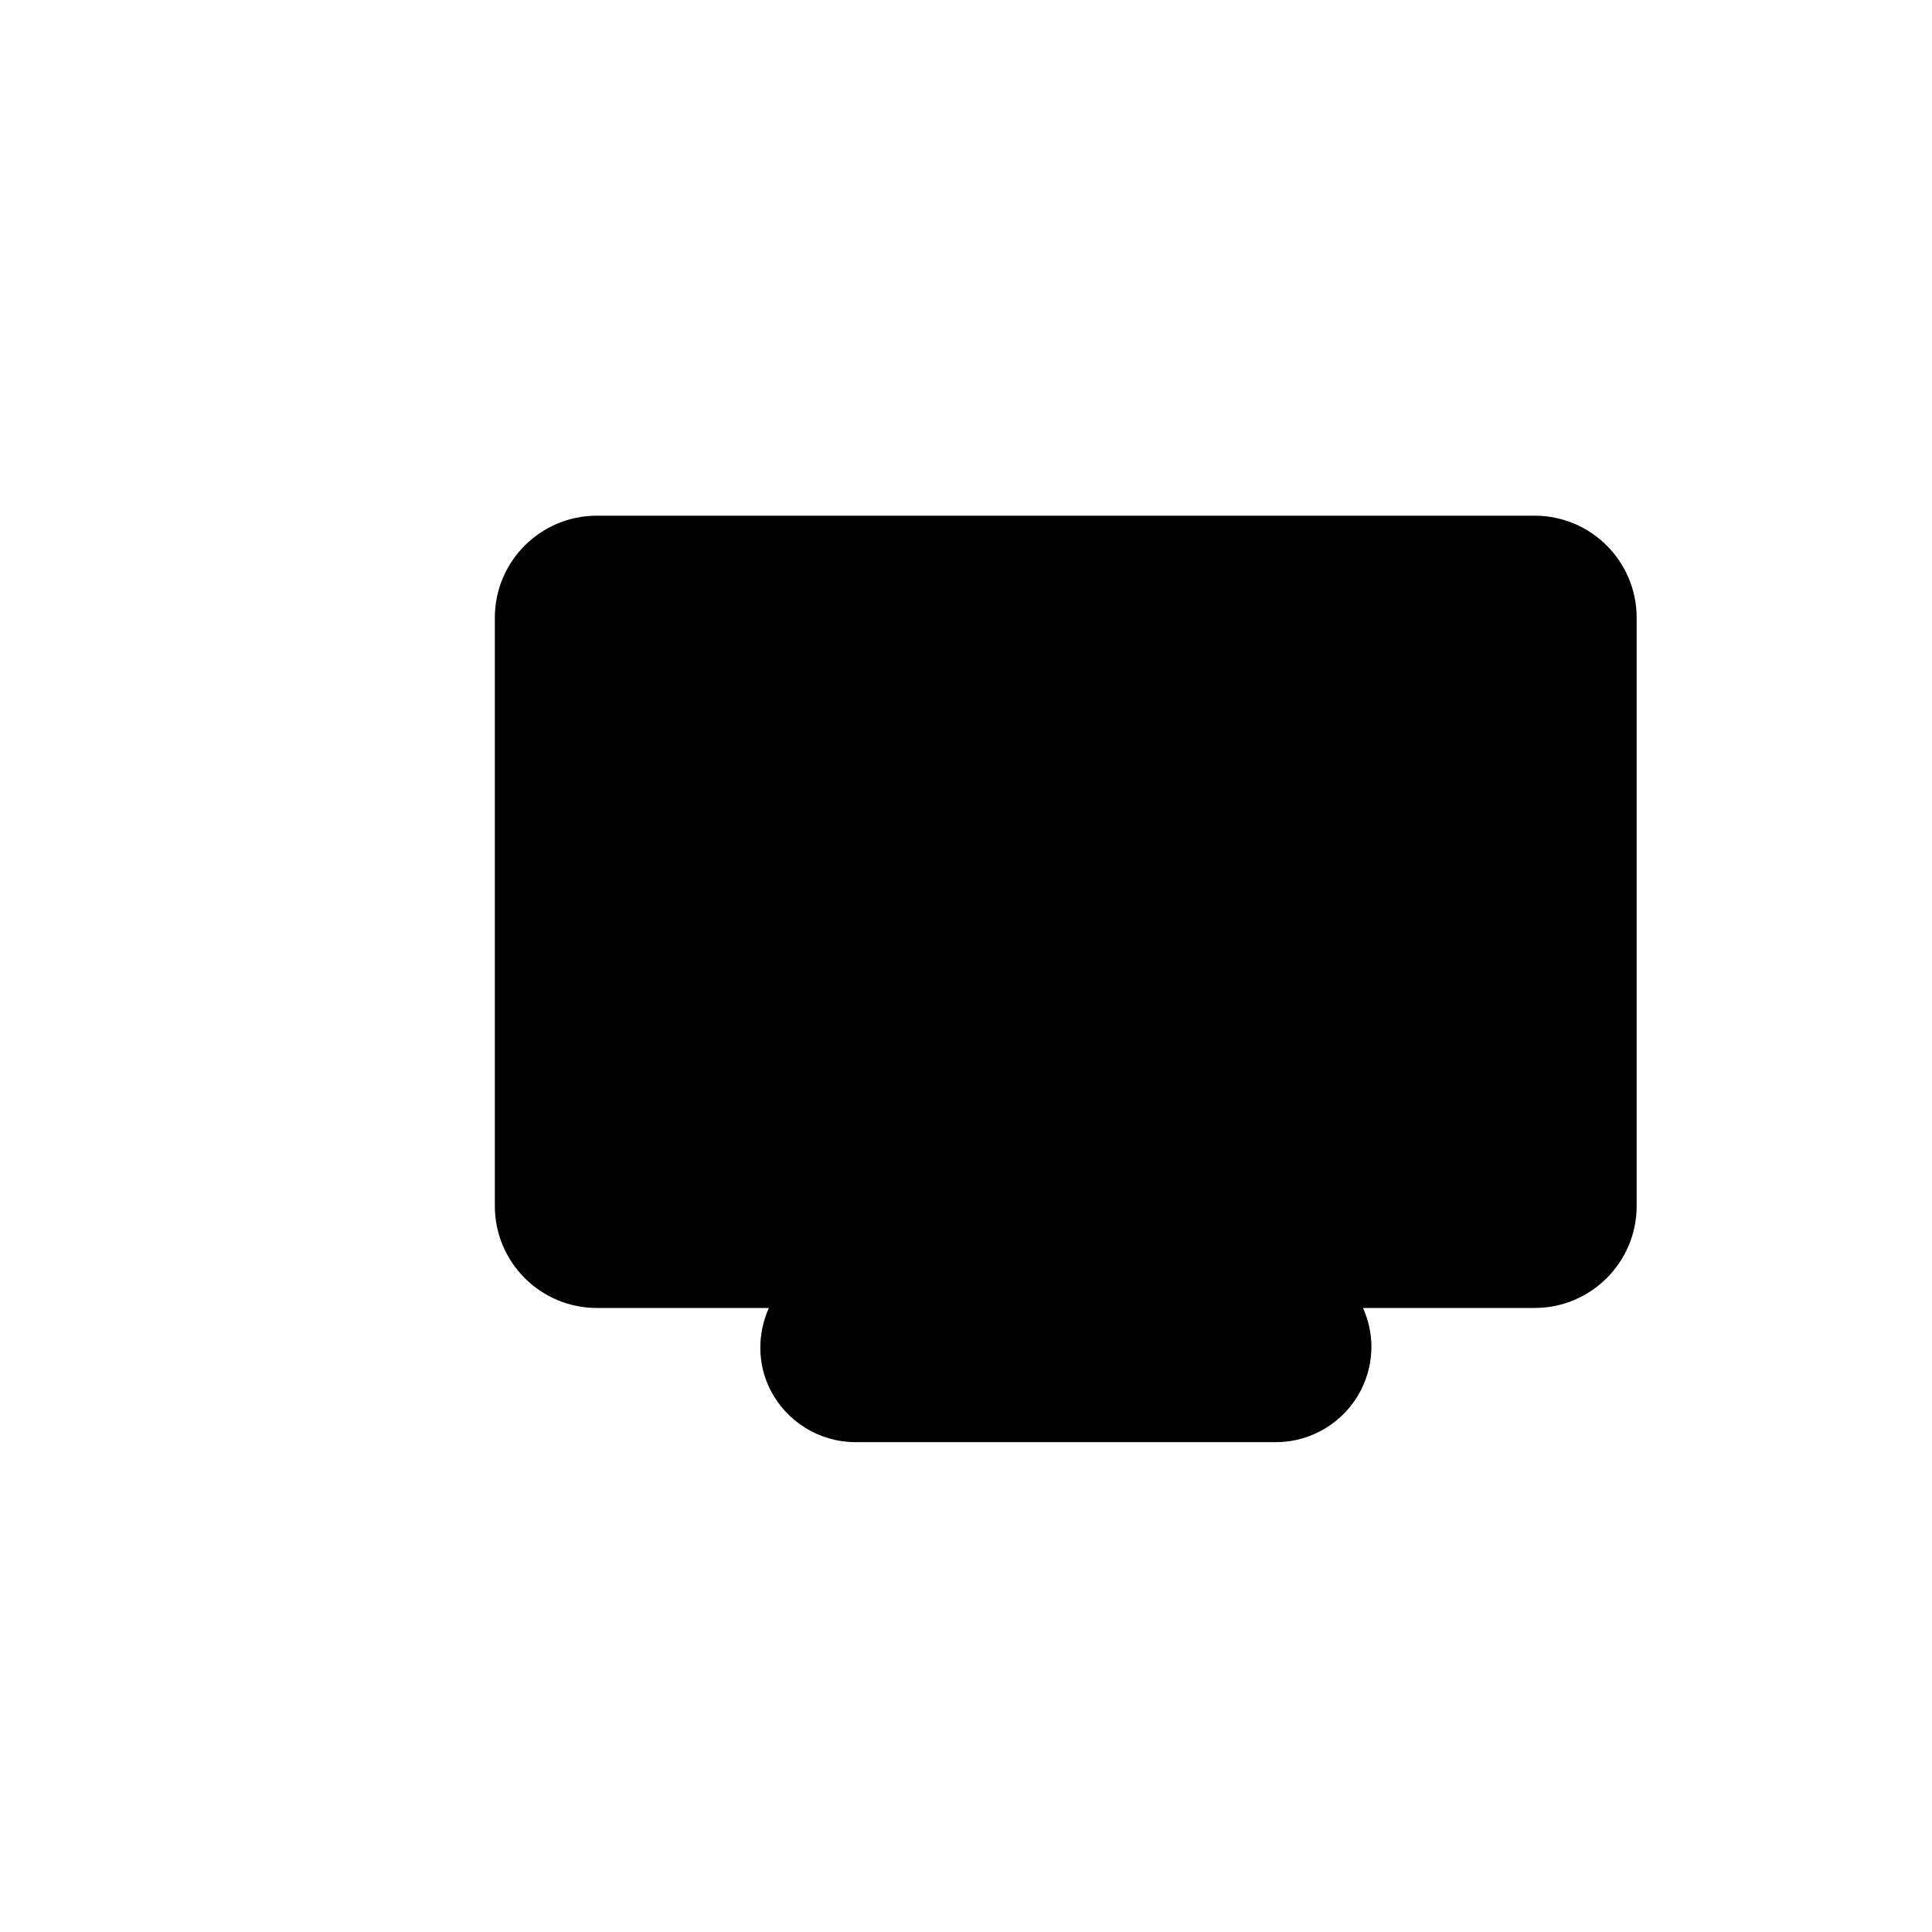 <?xml version="1.0" encoding="utf-8"?>
<!-- Generator: Adobe Illustrator 16.0.0, SVG Export Plug-In . SVG Version: 6.00 Build 0)  -->
<!DOCTYPE svg PUBLIC "-//W3C//DTD SVG 1.1//EN" "http://www.w3.org/Graphics/SVG/1.1/DTD/svg11.dtd">
<svg version="1.1" id="Layer_1" xmlns="http://www.w3.org/2000/svg" xmlns:xlink="http://www.w3.org/1999/xlink" x="0px" y="0px"
	 width="100px" height="100px" viewBox="0 0 100 100" enable-background="new 0 0 100 100" xml:space="preserve">
<path d="M79.435,26.692H30.892c-2.914,0-5.279,2.366-5.279,5.277v30.454c0,2.911,2.365,5.277,5.279,5.277h8.903
	c-0.599,1.344-0.602,2.896,0.079,4.24c0.844,1.657,2.547,2.705,4.406,2.705h21.762c1.859,0,3.563-1.048,4.406-2.705
	c0.36-0.709,0.537-1.474,0.537-2.24c0-0.686-0.154-1.365-0.435-2h8.884c2.912,0,5.279-2.366,5.279-5.277V31.97
	C84.714,29.059,82.347,26.692,79.435,26.692z"/>
</svg>
